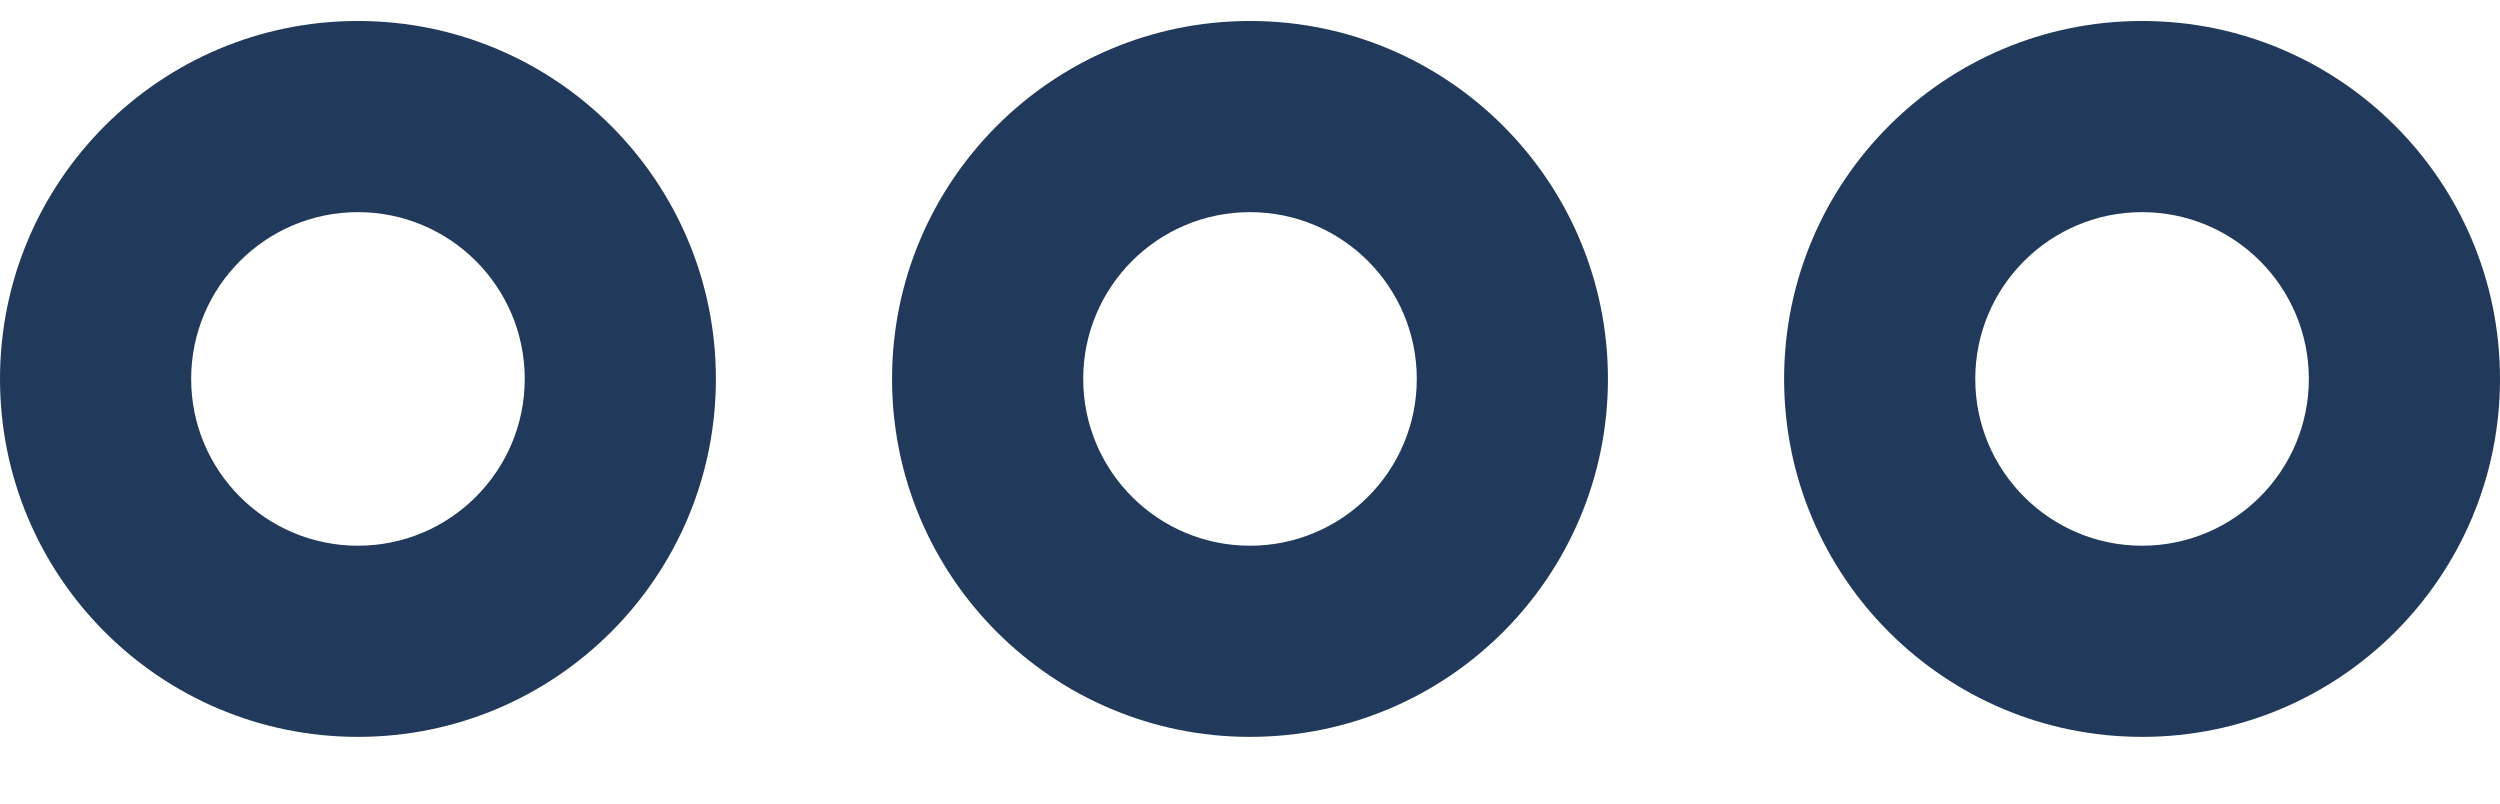 <svg xmlns="http://www.w3.org/2000/svg" width="28" height="9" viewBox="0 0 28 9">
  <path fill="#21395A" d="M14 0C16.214 0 18.009 1.795 18.009 4.009 18.009 6.223 16.214 8.018 14 8.018 11.786 8.018 9.991 6.223 9.991 4.009 9.991 1.795 11.786 0 14 0zM14 2.141C12.968 2.141 12.132 2.977 12.132 4.009 12.132 5.04 12.968 5.877 14 5.877 15.032 5.877 15.868 5.04 15.868 4.009 15.868 2.977 15.032 2.141 14 2.141zM23.991 0C26.205 0 28 1.795 28 4.009 28 6.223 26.205 8.018 23.991 8.018 21.777 8.018 19.982 6.223 19.982 4.009 19.982 1.795 21.777 0 23.991 0zM23.991 2.141C22.96 2.141 22.123 2.977 22.123 4.009 22.123 5.04 22.96 5.877 23.991 5.877 25.023 5.877 25.859 5.04 25.859 4.009 25.859 2.977 25.023 2.141 23.991 2.141zM4.009 0C6.223 0 8.018 1.795 8.018 4.009 8.018 6.223 6.223 8.018 4.009 8.018 1.795 8.018 0 6.223 0 4.009 0 1.795 1.795 0 4.009 0zM4.009 2.141C2.977 2.141 2.141 2.977 2.141 4.009 2.141 5.04 2.977 5.877 4.009 5.877 5.04 5.877 5.877 5.04 5.877 4.009 5.877 2.977 5.04 2.141 4.009 2.141z" transform="translate(0 .235)"/>
</svg>
